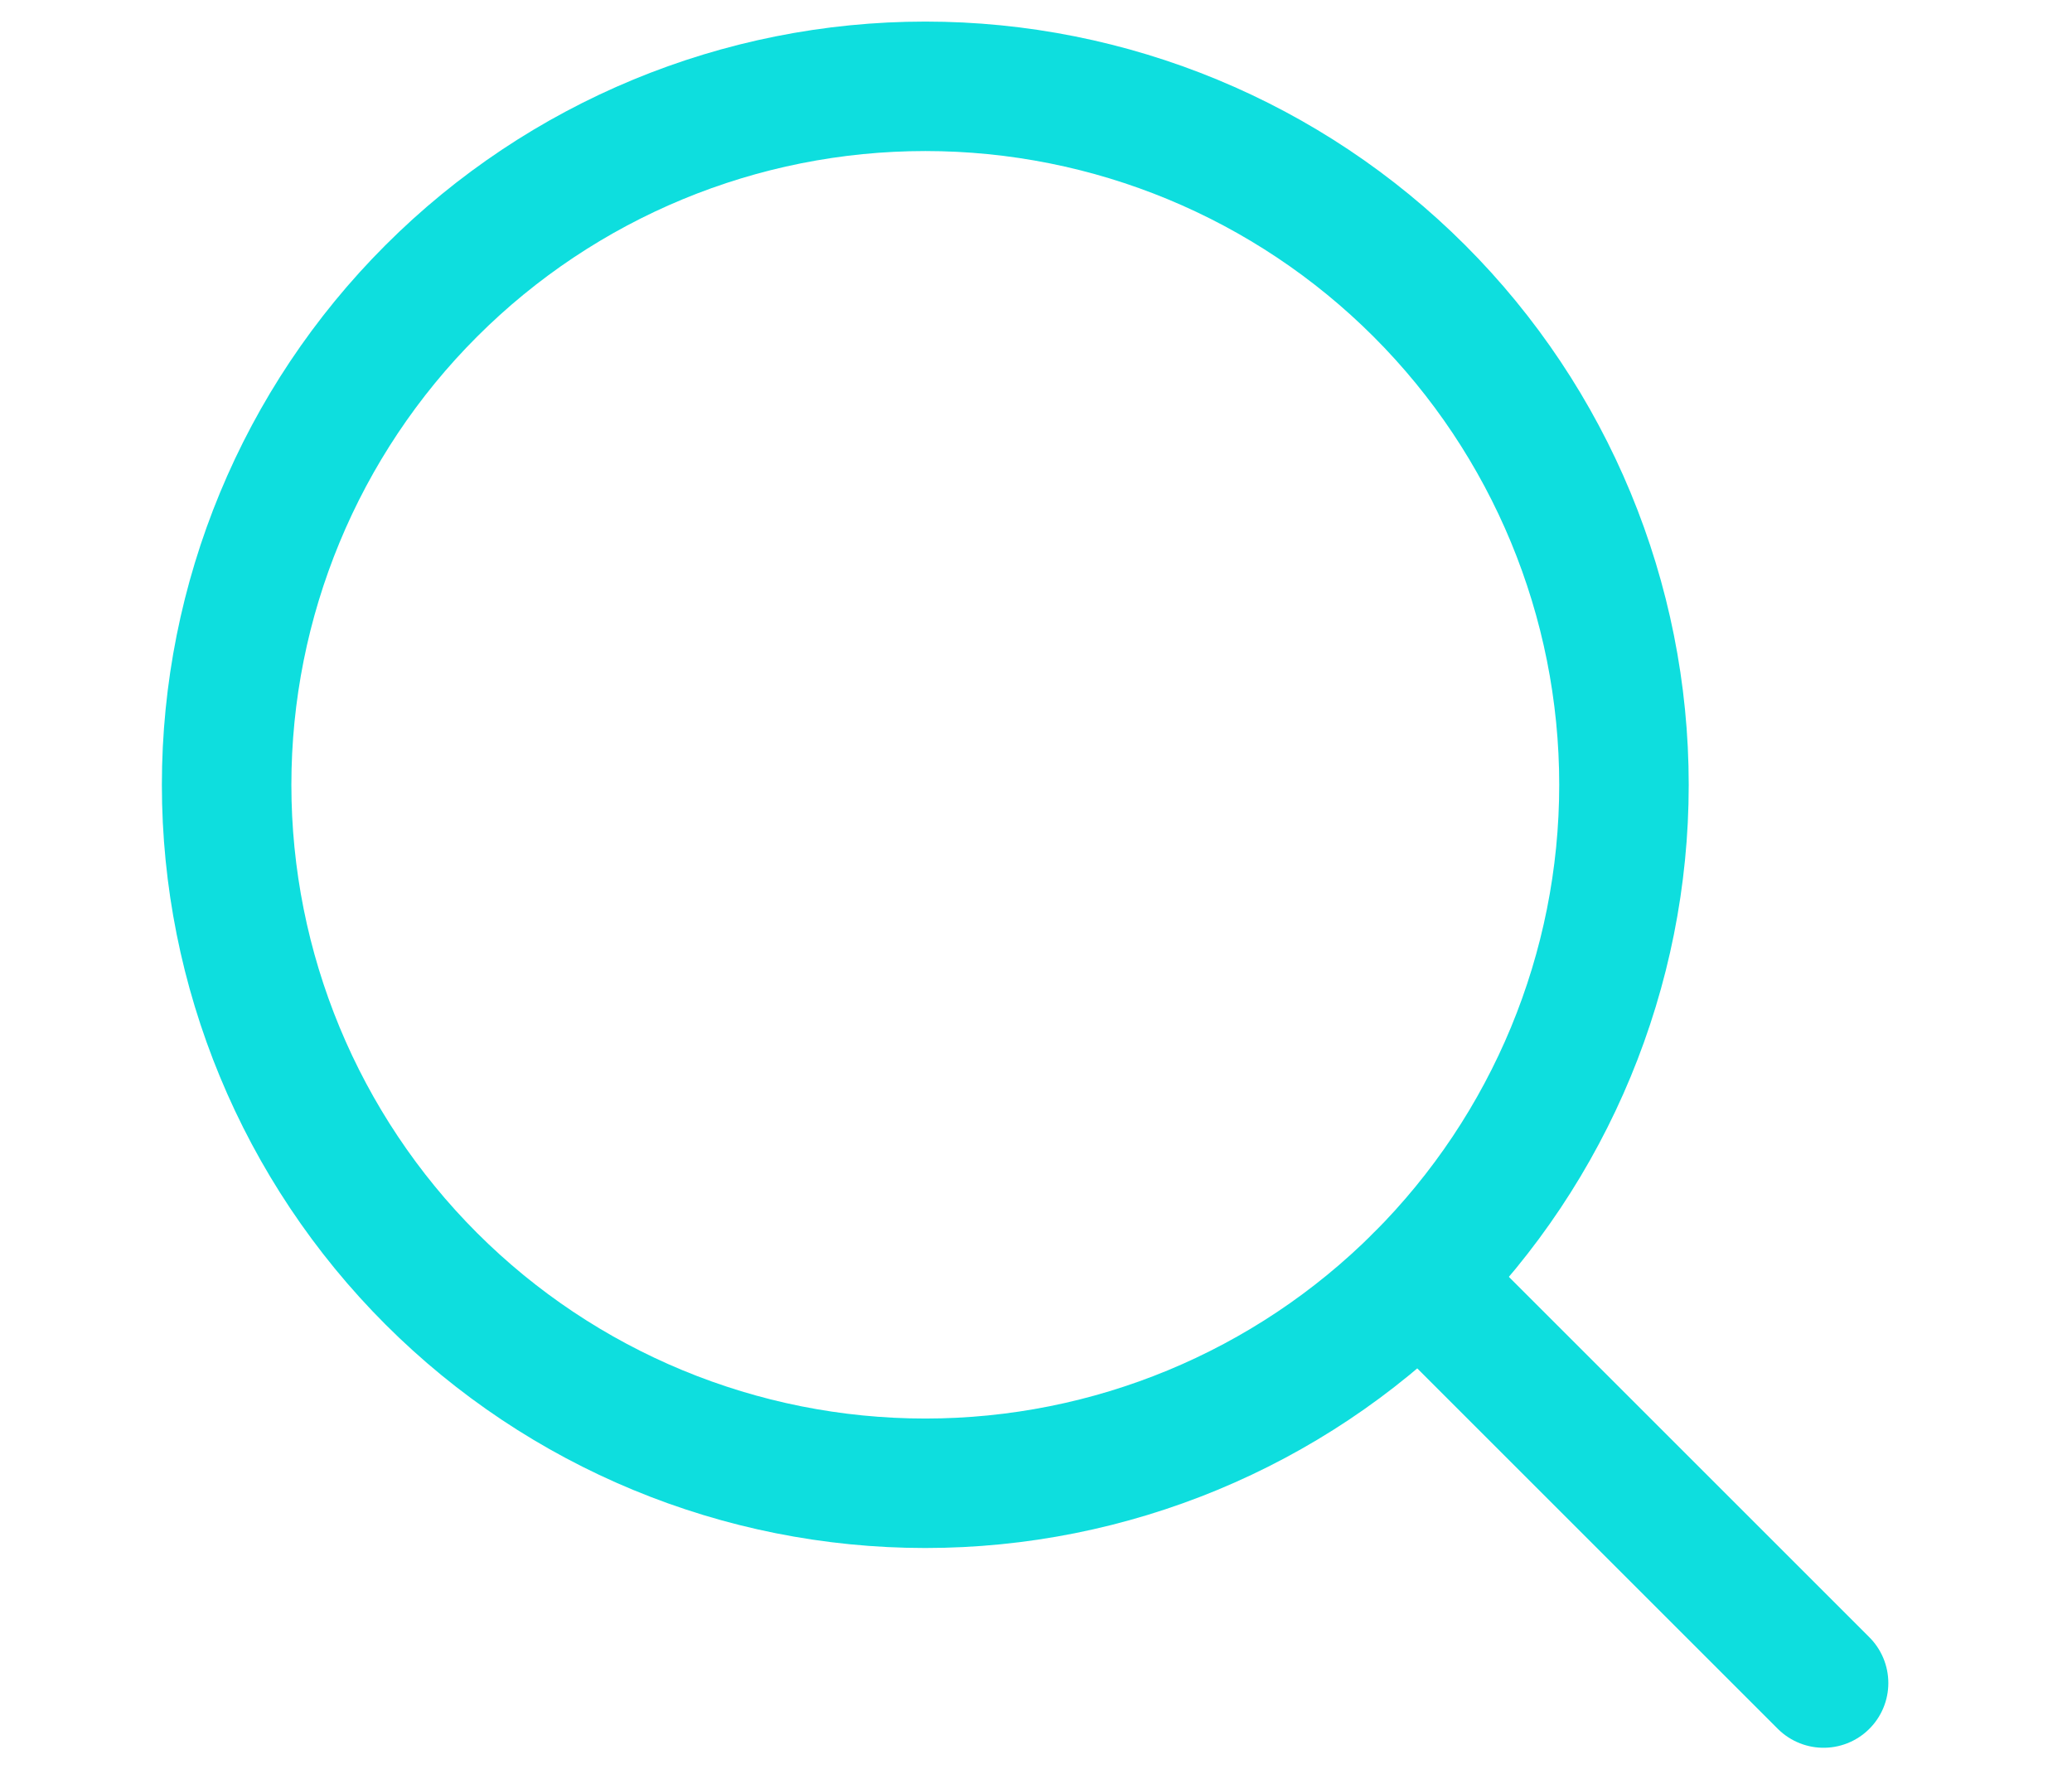 <svg width="48" height="41" viewBox="0 0 41 41" fill="none" xmlns="http://www.w3.org/2000/svg">
  <path d="M17.936 34.371C22.228 34.371 26.345 32.666 29.381 29.631C32.416 26.595 34.121 22.478 34.121 18.186C34.121 13.893 32.416 9.776 29.381 6.741C26.345 3.705 22.228 2 17.936 2C13.643 2 9.526 3.705 6.491 6.741C3.455 9.776 1.75 13.893 1.75 18.186C1.75 22.478 3.455 26.595 6.491 29.631C9.526 32.666 13.643 34.371 17.936 34.371Z" stroke="#0EDEDE" stroke-width="3" stroke-linecap="round" stroke-linejoin="round"/>
  <path d="M29.379 29.634L38.745 39" stroke="#0EDEDE" stroke-width="3" stroke-linecap="round" stroke-linejoin="round"/>
</svg>
